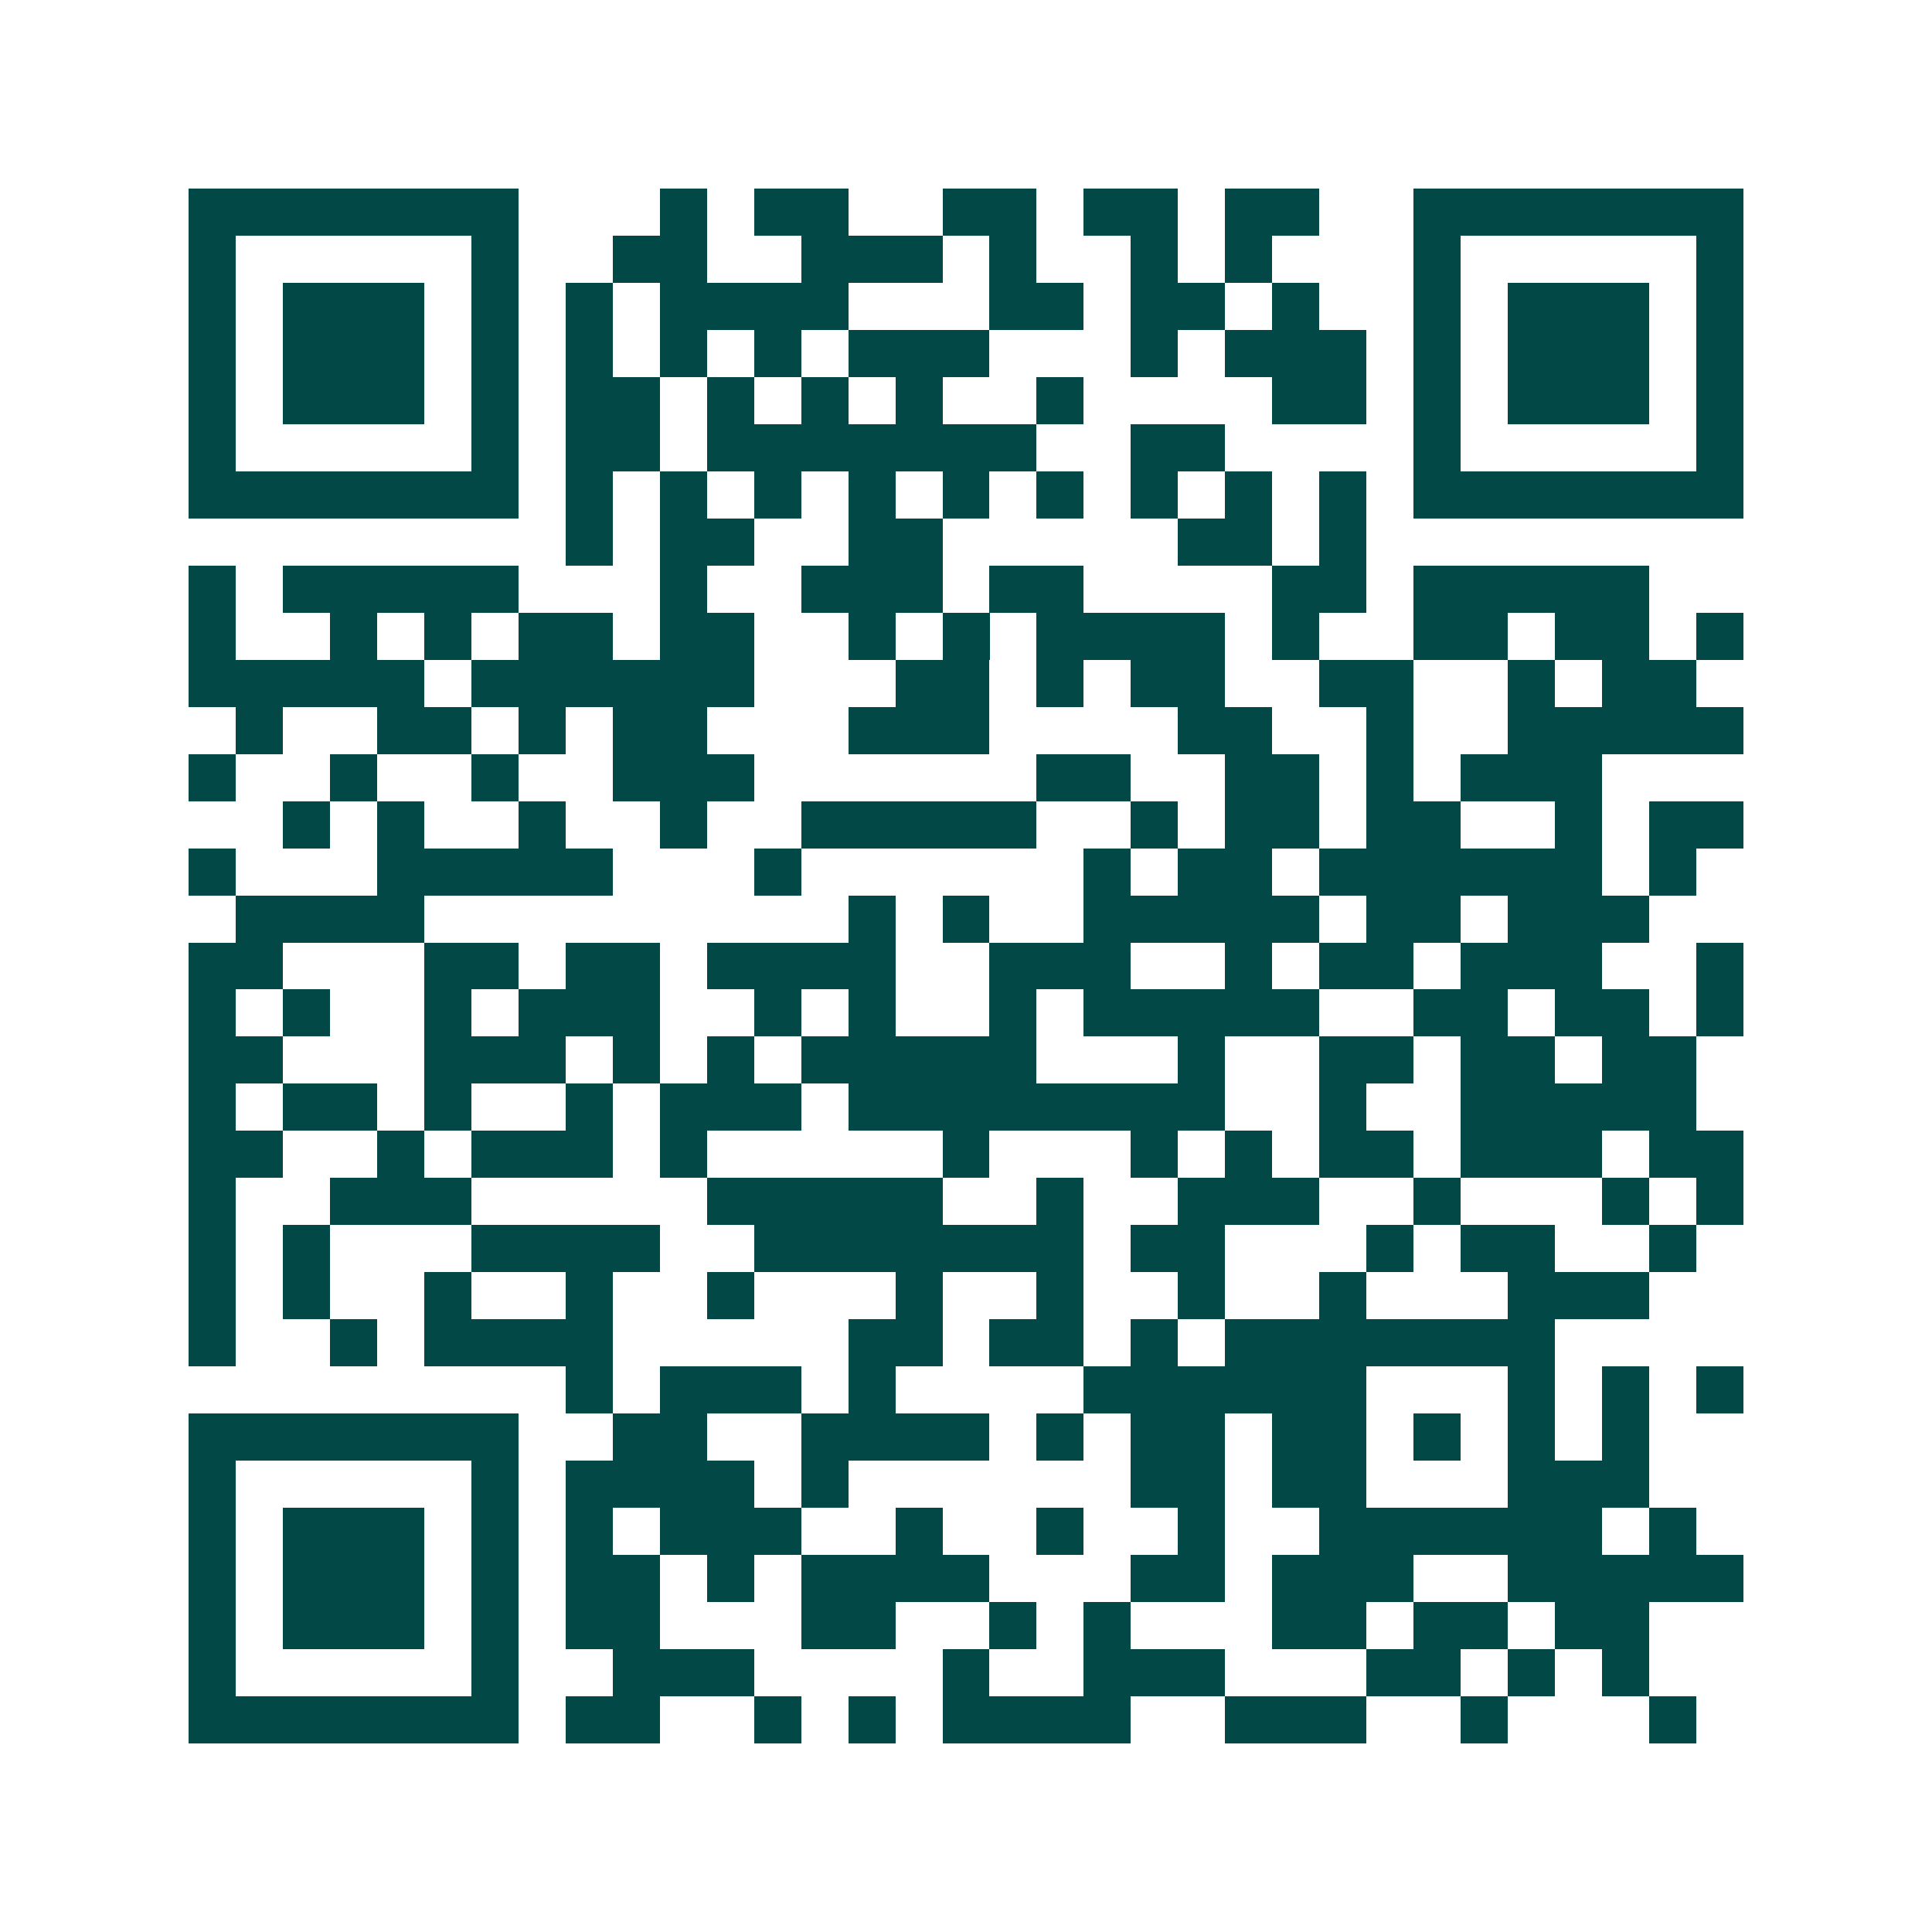 <svg xmlns="http://www.w3.org/2000/svg" width="200" height="200" viewBox="0 0 41 41" shape-rendering="crispEdges"><path fill="#ffffff" d="M0 0h41v41H0z"/><path stroke="#014847" d="M4 4.5h7m3 0h1m1 0h2m2 0h2m1 0h2m1 0h2m2 0h7M4 5.5h1m5 0h1m2 0h2m2 0h3m1 0h1m2 0h1m1 0h1m3 0h1m5 0h1M4 6.5h1m1 0h3m1 0h1m1 0h1m1 0h4m3 0h2m1 0h2m1 0h1m2 0h1m1 0h3m1 0h1M4 7.5h1m1 0h3m1 0h1m1 0h1m1 0h1m1 0h1m1 0h3m3 0h1m1 0h3m1 0h1m1 0h3m1 0h1M4 8.5h1m1 0h3m1 0h1m1 0h2m1 0h1m1 0h1m1 0h1m2 0h1m4 0h2m1 0h1m1 0h3m1 0h1M4 9.5h1m5 0h1m1 0h2m1 0h7m2 0h2m4 0h1m5 0h1M4 10.5h7m1 0h1m1 0h1m1 0h1m1 0h1m1 0h1m1 0h1m1 0h1m1 0h1m1 0h1m1 0h7M12 11.5h1m1 0h2m2 0h2m5 0h2m1 0h1M4 12.5h1m1 0h5m3 0h1m2 0h3m1 0h2m4 0h2m1 0h5M4 13.5h1m2 0h1m1 0h1m1 0h2m1 0h2m2 0h1m1 0h1m1 0h4m1 0h1m2 0h2m1 0h2m1 0h1M4 14.5h5m1 0h6m3 0h2m1 0h1m1 0h2m2 0h2m2 0h1m1 0h2M5 15.5h1m2 0h2m1 0h1m1 0h2m3 0h3m4 0h2m2 0h1m2 0h5M4 16.5h1m2 0h1m2 0h1m2 0h3m6 0h2m2 0h2m1 0h1m1 0h3M6 17.5h1m1 0h1m2 0h1m2 0h1m2 0h5m2 0h1m1 0h2m1 0h2m2 0h1m1 0h2M4 18.5h1m3 0h5m3 0h1m6 0h1m1 0h2m1 0h6m1 0h1M5 19.5h4m9 0h1m1 0h1m2 0h5m1 0h2m1 0h3M4 20.5h2m3 0h2m1 0h2m1 0h4m2 0h3m2 0h1m1 0h2m1 0h3m2 0h1M4 21.5h1m1 0h1m2 0h1m1 0h3m2 0h1m1 0h1m2 0h1m1 0h5m2 0h2m1 0h2m1 0h1M4 22.5h2m3 0h3m1 0h1m1 0h1m1 0h5m3 0h1m2 0h2m1 0h2m1 0h2M4 23.5h1m1 0h2m1 0h1m2 0h1m1 0h3m1 0h8m2 0h1m2 0h5M4 24.5h2m2 0h1m1 0h3m1 0h1m5 0h1m3 0h1m1 0h1m1 0h2m1 0h3m1 0h2M4 25.5h1m2 0h3m5 0h5m2 0h1m2 0h3m2 0h1m3 0h1m1 0h1M4 26.5h1m1 0h1m3 0h4m2 0h7m1 0h2m3 0h1m1 0h2m2 0h1M4 27.5h1m1 0h1m2 0h1m2 0h1m2 0h1m3 0h1m2 0h1m2 0h1m2 0h1m3 0h3M4 28.5h1m2 0h1m1 0h4m5 0h2m1 0h2m1 0h1m1 0h7M12 29.5h1m1 0h3m1 0h1m4 0h6m3 0h1m1 0h1m1 0h1M4 30.5h7m2 0h2m2 0h4m1 0h1m1 0h2m1 0h2m1 0h1m1 0h1m1 0h1M4 31.5h1m5 0h1m1 0h4m1 0h1m6 0h2m1 0h2m3 0h3M4 32.5h1m1 0h3m1 0h1m1 0h1m1 0h3m2 0h1m2 0h1m2 0h1m2 0h6m1 0h1M4 33.5h1m1 0h3m1 0h1m1 0h2m1 0h1m1 0h4m3 0h2m1 0h3m2 0h5M4 34.5h1m1 0h3m1 0h1m1 0h2m3 0h2m2 0h1m1 0h1m3 0h2m1 0h2m1 0h2M4 35.5h1m5 0h1m2 0h3m4 0h1m2 0h3m3 0h2m1 0h1m1 0h1M4 36.5h7m1 0h2m2 0h1m1 0h1m1 0h4m2 0h3m2 0h1m3 0h1"/></svg>
